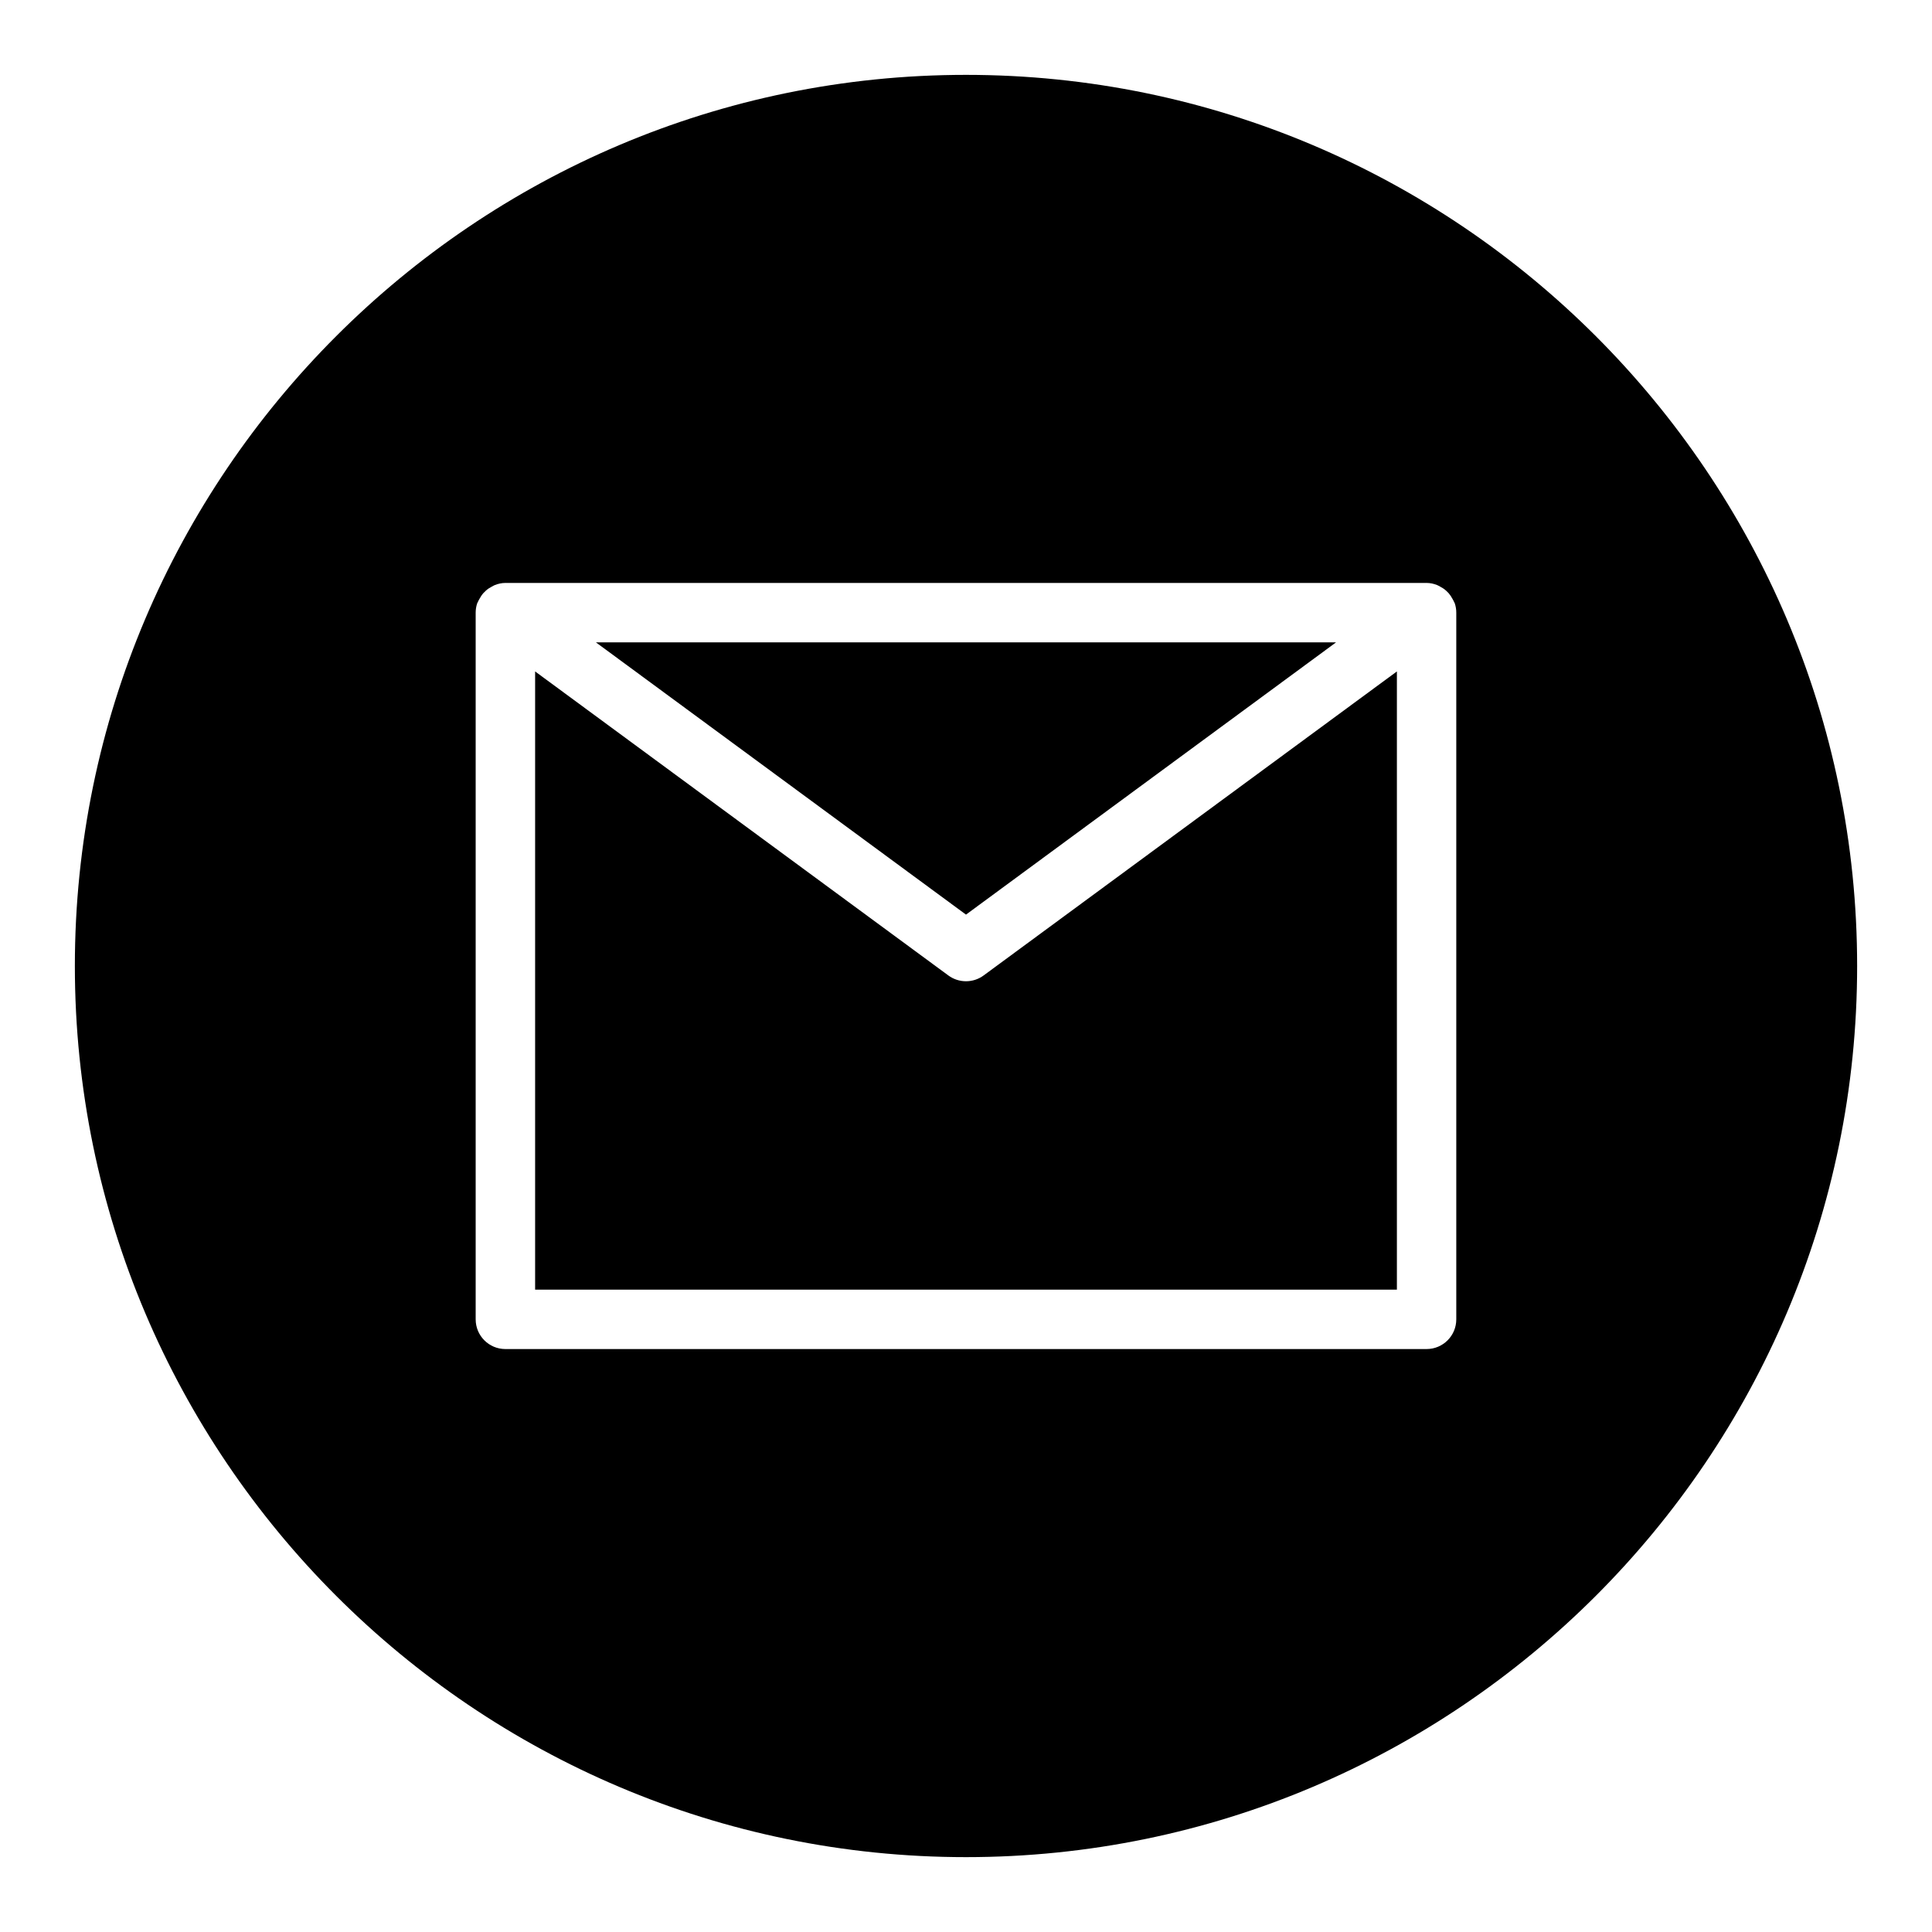 <?xml version="1.0" encoding="UTF-8"?>
<!-- Uploaded to: ICON Repo, www.svgrepo.com, Generator: ICON Repo Mixer Tools -->
<svg fill="#000000" width="800px" height="800px" version="1.1" viewBox="144 144 512 512" xmlns="http://www.w3.org/2000/svg">
 <g>
  <path d="m400 404.04c-1.637 0-3.281-0.504-4.668-1.527l-109.52-80.574v163.83h228.38v-163.83l-109.52 80.566c-1.387 1.023-3.031 1.535-4.668 1.535z"/>
  <path d="m498.07 314.23h-196.15l98.078 72.152z"/>
  <path d="m400 163.84c-130.22 0-236.16 105.95-236.16 236.16s105.94 236.16 236.16 236.16 236.16-105.94 236.16-236.16c0.004-130.22-105.94-236.16-236.16-236.16zm129.93 329.8c0 4.352-3.527 7.871-7.871 7.871h-244.13c-4.344 0-7.871-3.519-7.871-7.871v-187.28c0-0.82 0.125-1.645 0.395-2.457 0.039-0.125 0.125-0.211 0.164-0.332 0.117-0.301 0.285-0.551 0.434-0.836 0.301-0.559 0.629-1.078 1.039-1.543 0.219-0.242 0.441-0.465 0.691-0.684 0.48-0.426 0.992-0.762 1.566-1.055 0.27-0.141 0.504-0.301 0.797-0.41 0.883-0.34 1.801-0.559 2.785-0.559h244.13c0.984 0 1.914 0.219 2.785 0.559 0.285 0.109 0.52 0.27 0.797 0.41 0.566 0.293 1.086 0.629 1.566 1.055 0.25 0.219 0.473 0.441 0.691 0.684 0.41 0.473 0.746 0.984 1.039 1.543 0.148 0.285 0.316 0.535 0.434 0.836 0.047 0.117 0.133 0.203 0.164 0.332 0.27 0.812 0.395 1.637 0.395 2.465z"/>
 </g>
</svg>
